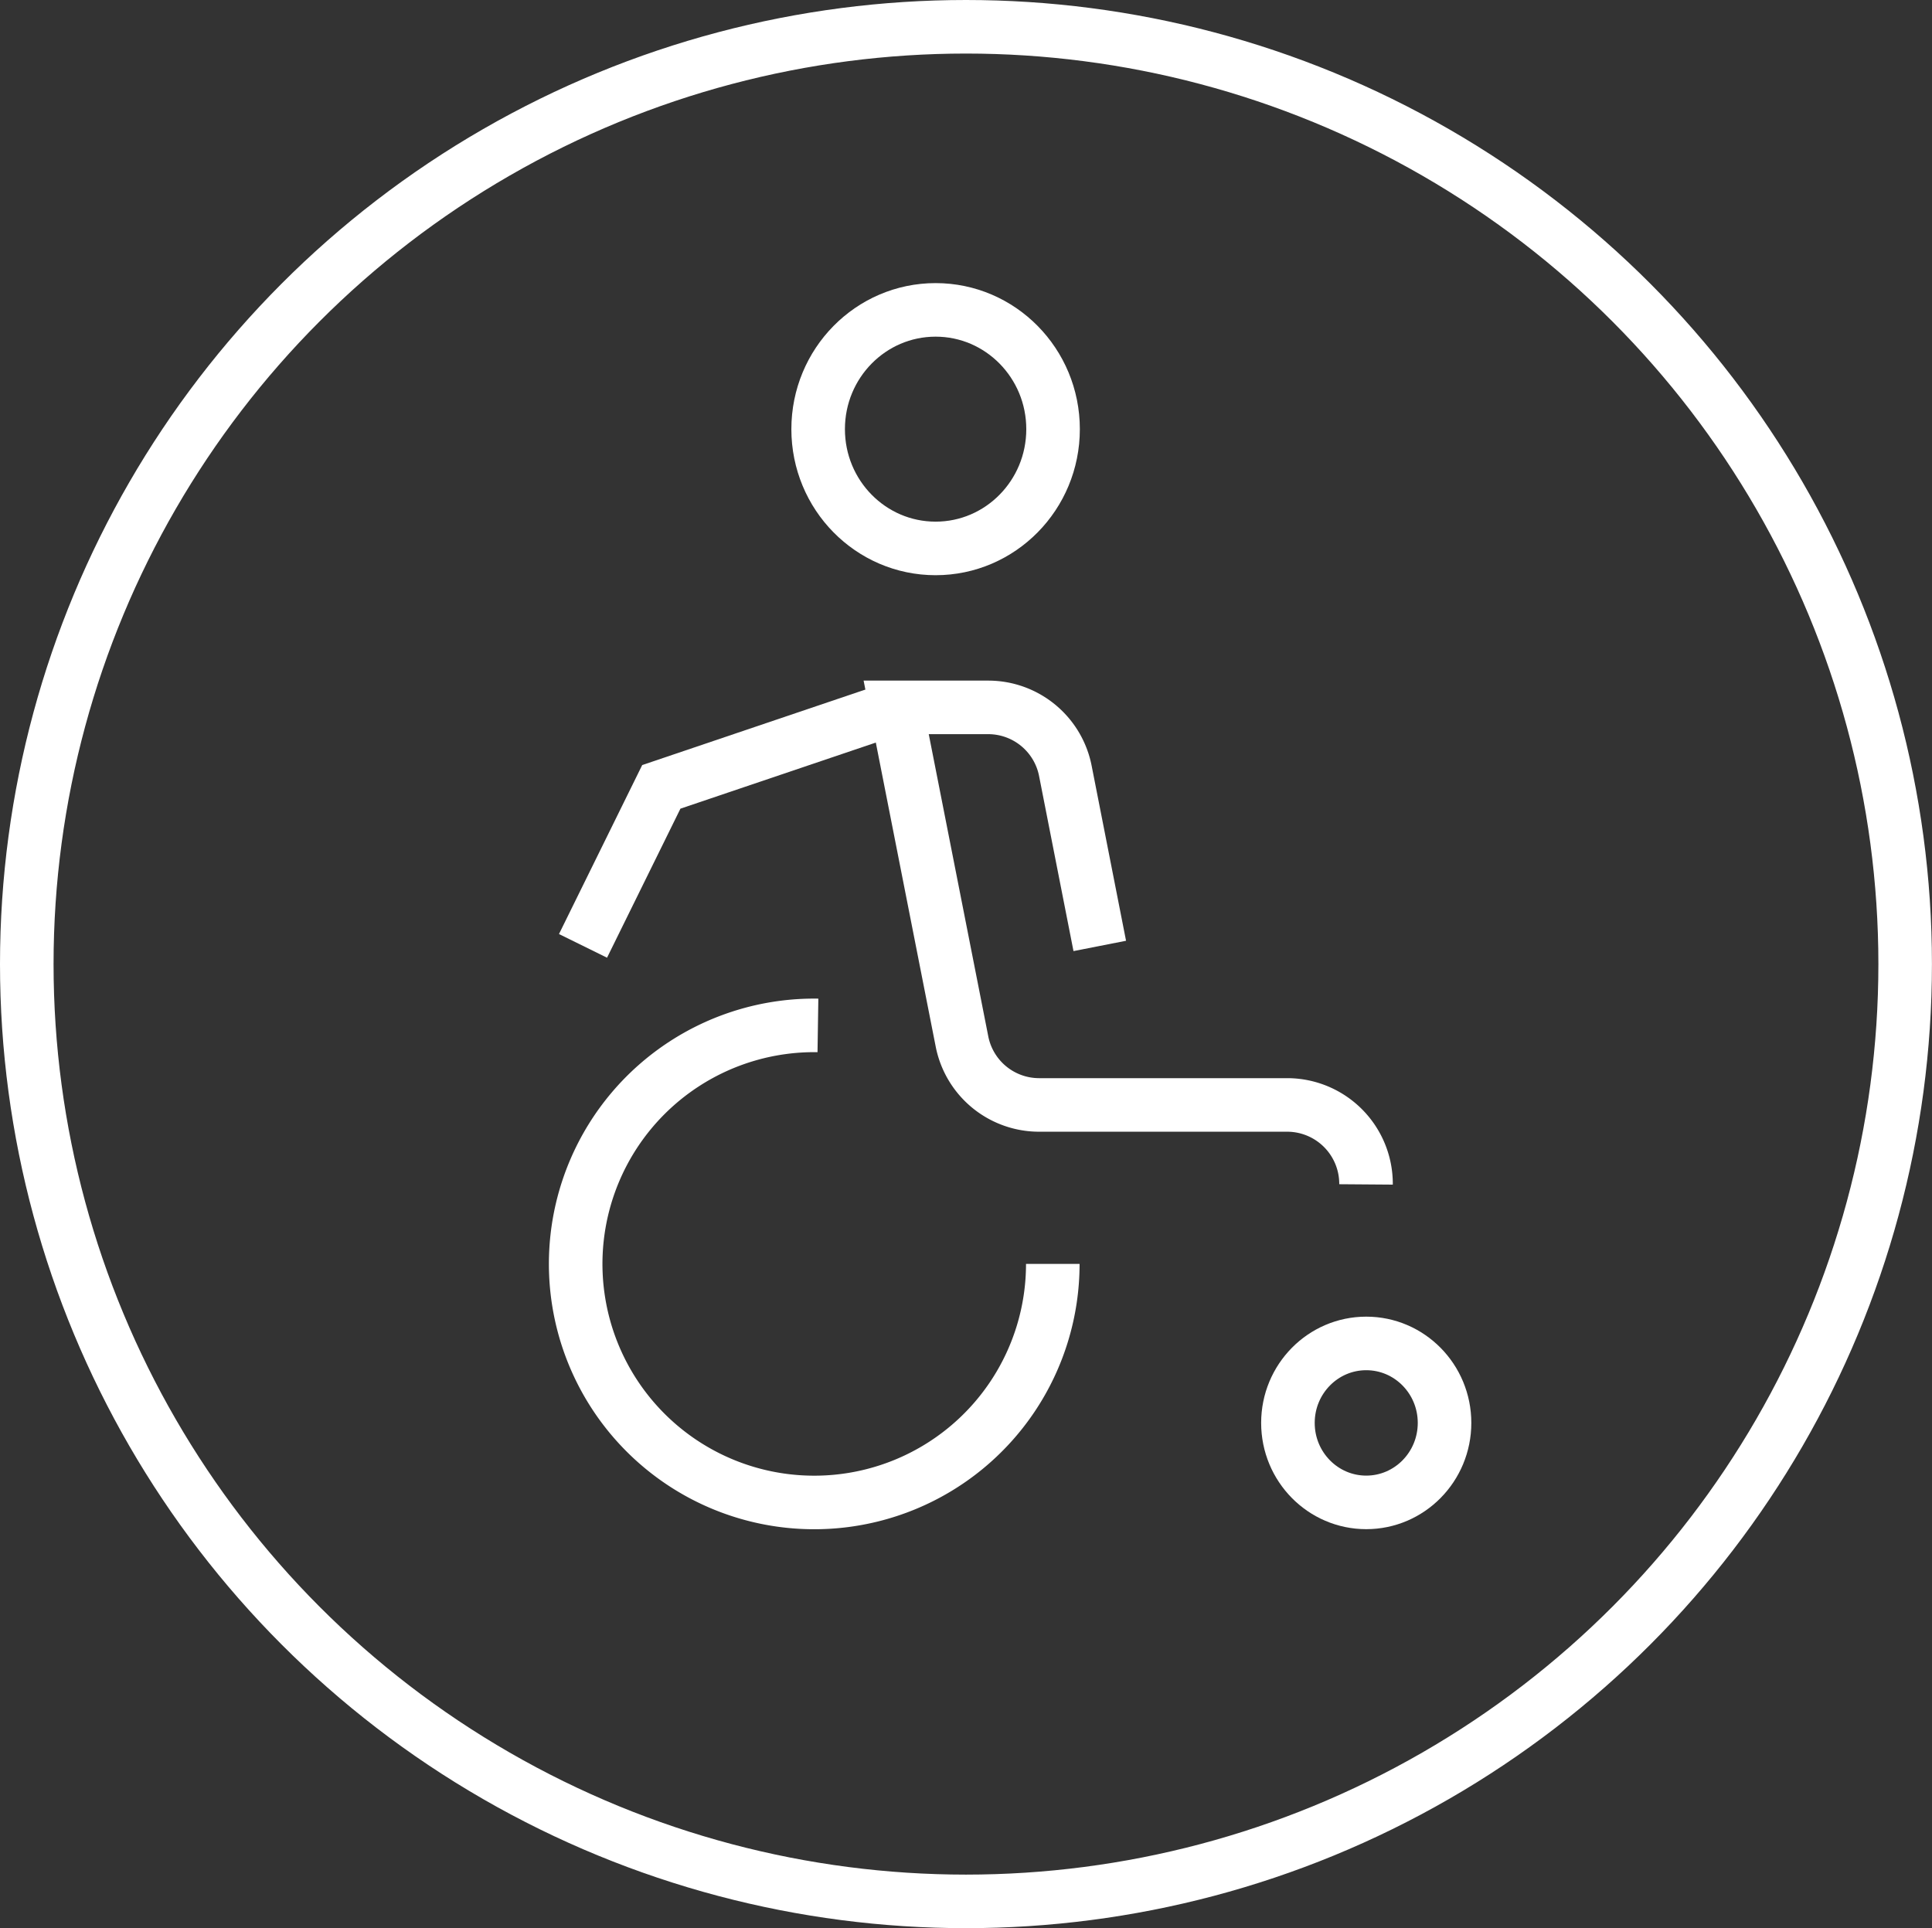 <svg xmlns="http://www.w3.org/2000/svg" viewBox="0 0 36.071 36.003"><rect x="0" y="0" width="36.071" height="36.003" fill="#333333" stroke="none"/><defs><style>.a{fill:none;stroke:#fff;stroke-miterlimit:10;}</style></defs><ellipse class="a" cx="18.035" cy="18.001" rx="17.535" ry="17.501"/><ellipse class="a" cx="17.468" cy="8.013" rx="2.193" ry="2.227"/><ellipse class="a" cx="25.508" cy="26.568" rx="1.462" ry="1.484"/><path class="a" d="M10.885,17.661,12.347,14.692l4.386-1.484"/><path class="a" d="M15.271,19.146A4.454,4.454,0,1,0,19.656,23.599"/><path class="a" d="M25.504,22.115a1.473,1.473,0,0,0-1.462-1.484H19.393a1.468,1.468,0,0,1-1.433-1.188l-1.228-6.235h1.725a1.468,1.468,0,0,1,1.434,1.188l.642,3.266"/></svg>